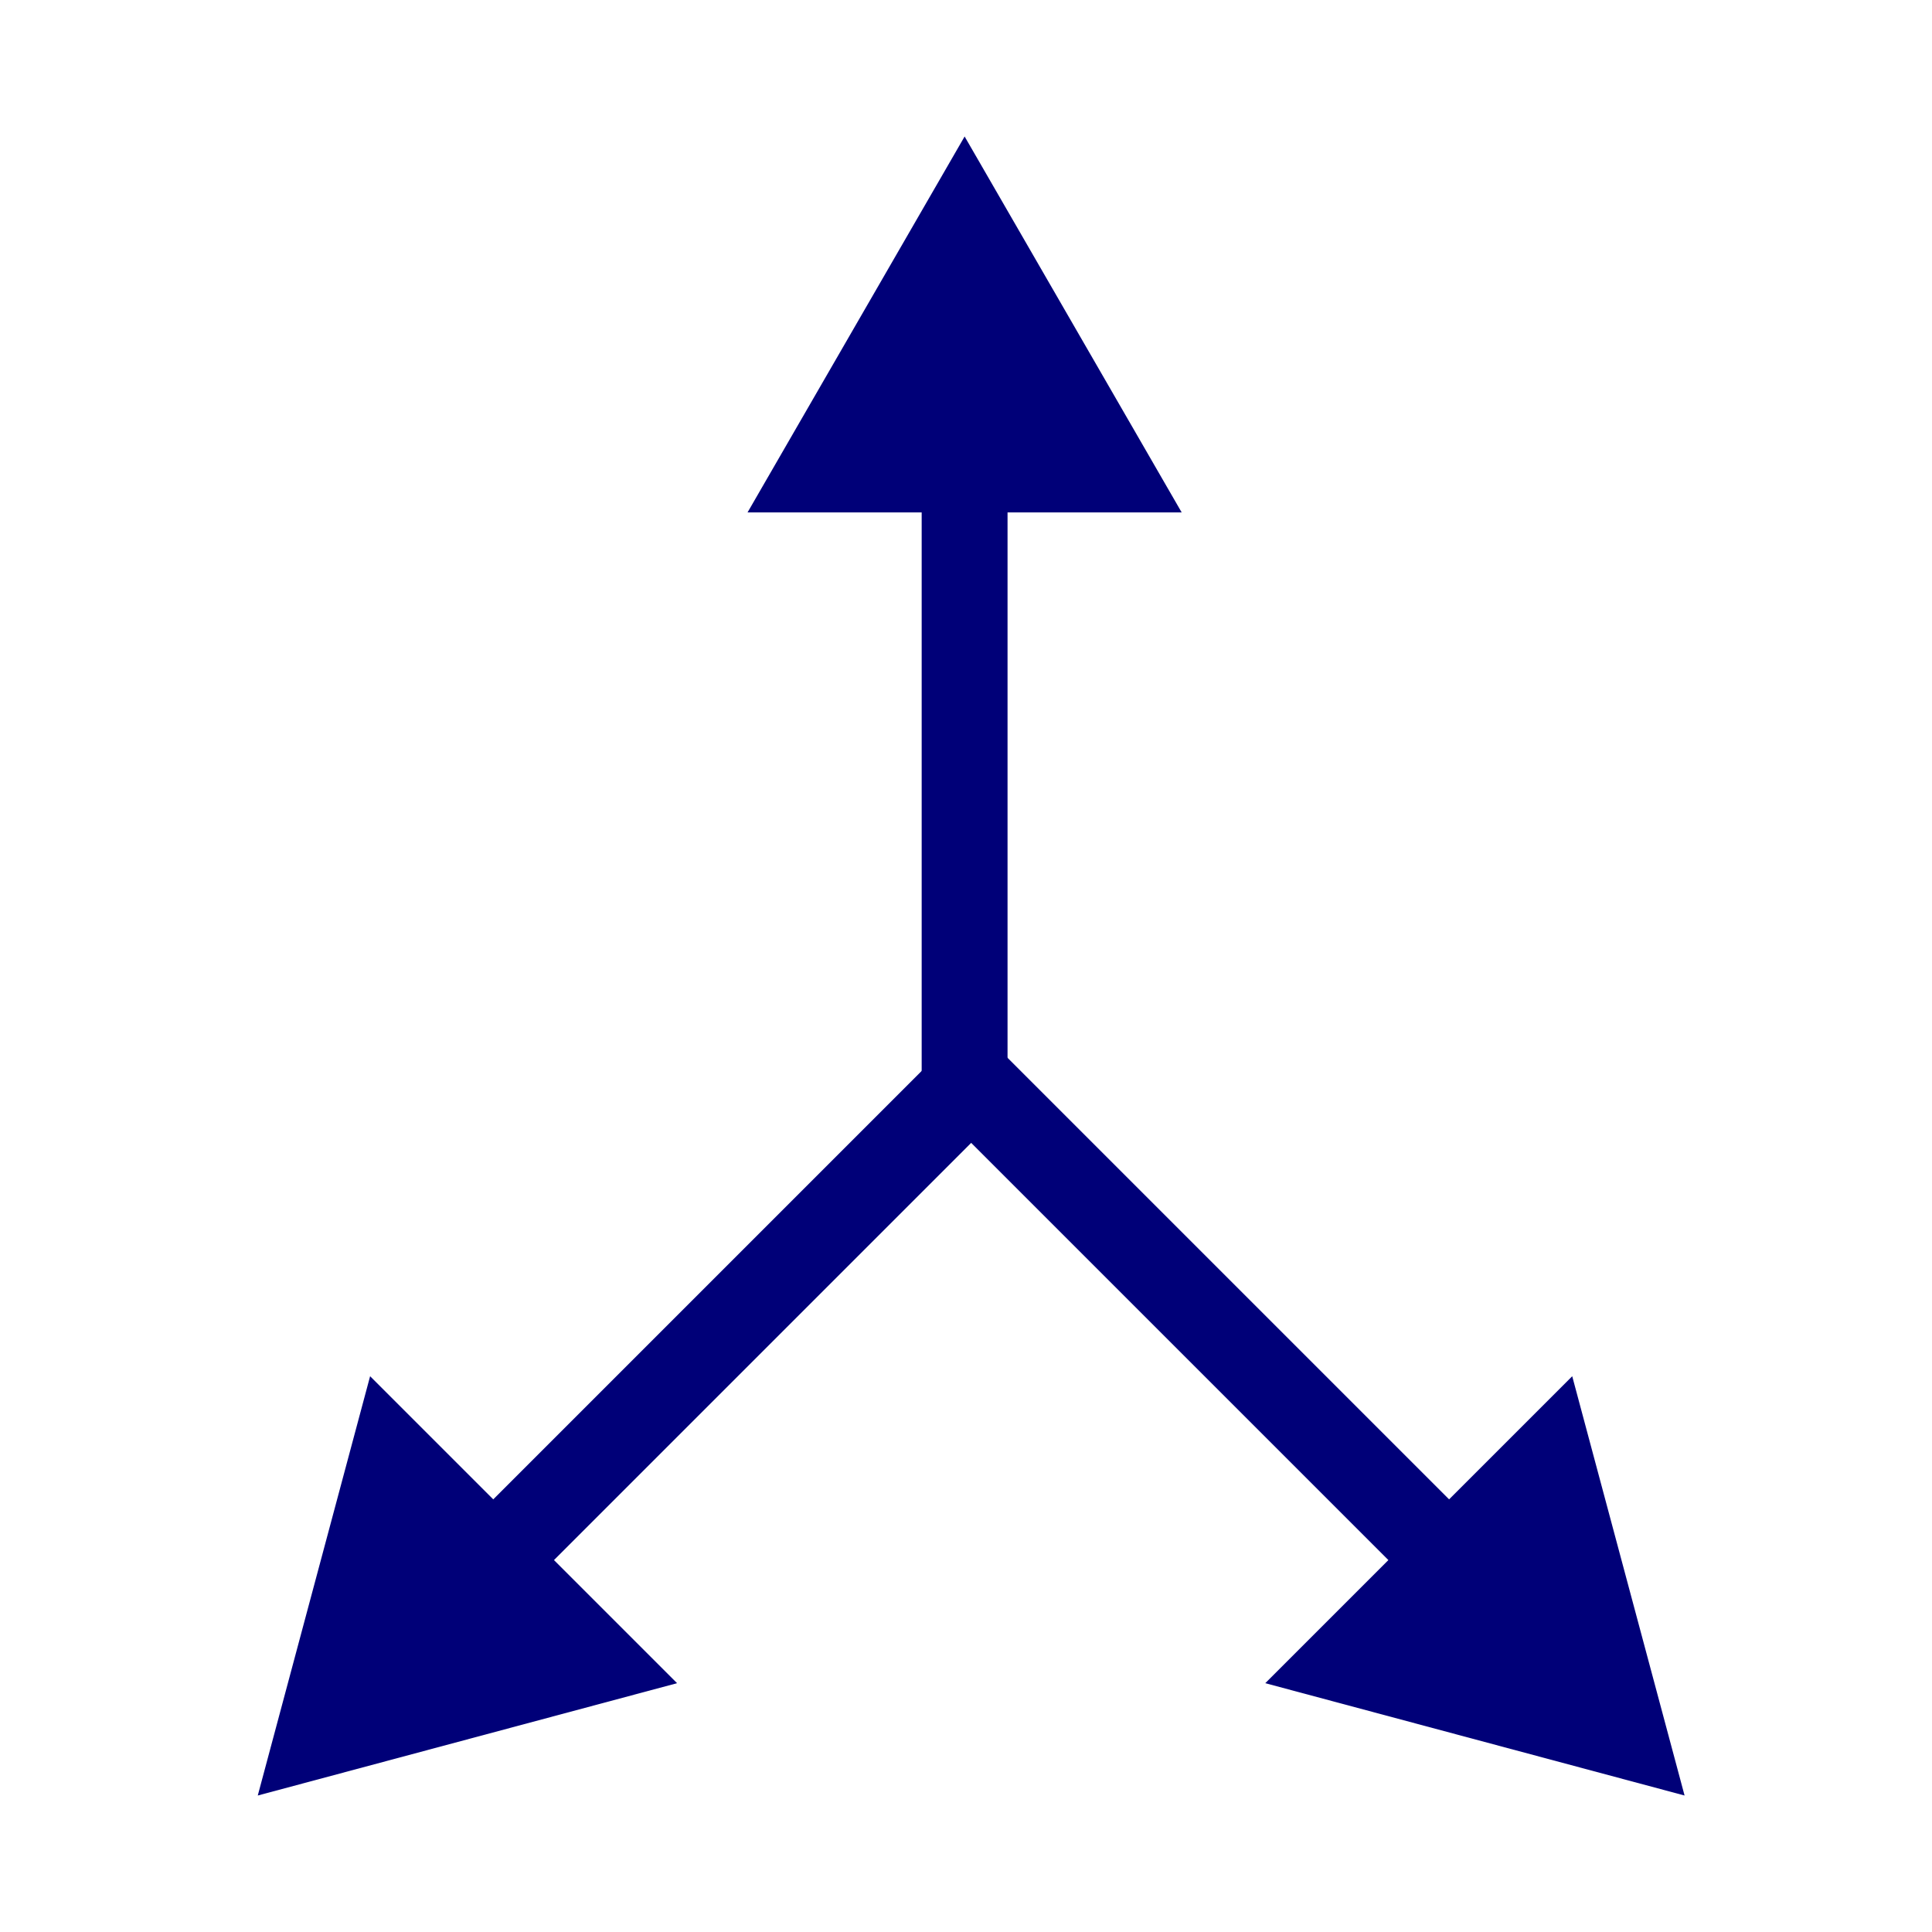 <?xml version="1.0" encoding="UTF-8"?>
<!-- Generator: Adobe Illustrator 24.0.3, SVG Export Plug-In . SVG Version: 6.00 Build 0)  -->
<svg xmlns="http://www.w3.org/2000/svg" xmlns:xlink="http://www.w3.org/1999/xlink" version="1.0" id="Layer_1" x="0px" y="0px" width="90px" height="90px" viewBox="0 0 90 90" xml:space="preserve">
<g>
	<g>
		<g>
			<line fill="none" stroke="#000078" stroke-width="4" stroke-miterlimit="10" x1="44.935" y1="53.055" x2="44.935" y2="20.91"></line>
			<g>
				<polygon fill="#000078" points="55.047,23.87 44.936,6.358 34.824,23.87     "></polygon>
			</g>
		</g>
	</g>
	<g>
		<g>
			<line fill="none" stroke="#000078" stroke-width="4" stroke-miterlimit="10" x1="45.029" y1="50.623" x2="22.299" y2="73.353"></line>
			<g>
				<polygon fill="#000078" points="17.241,64.11 12.008,83.642 31.541,78.409     "></polygon>
			</g>
		</g>
	</g>
	<g>
		<g>
			<line fill="none" stroke="#000078" stroke-width="4" stroke-miterlimit="10" x1="45.453" y1="50.623" x2="68.183" y2="73.353"></line>
			<g>
				<polygon fill="#000078" points="73.24,64.11 78.474,83.642 58.941,78.409     "></polygon>
			</g>
		</g>
	</g>
</g>
</svg>
